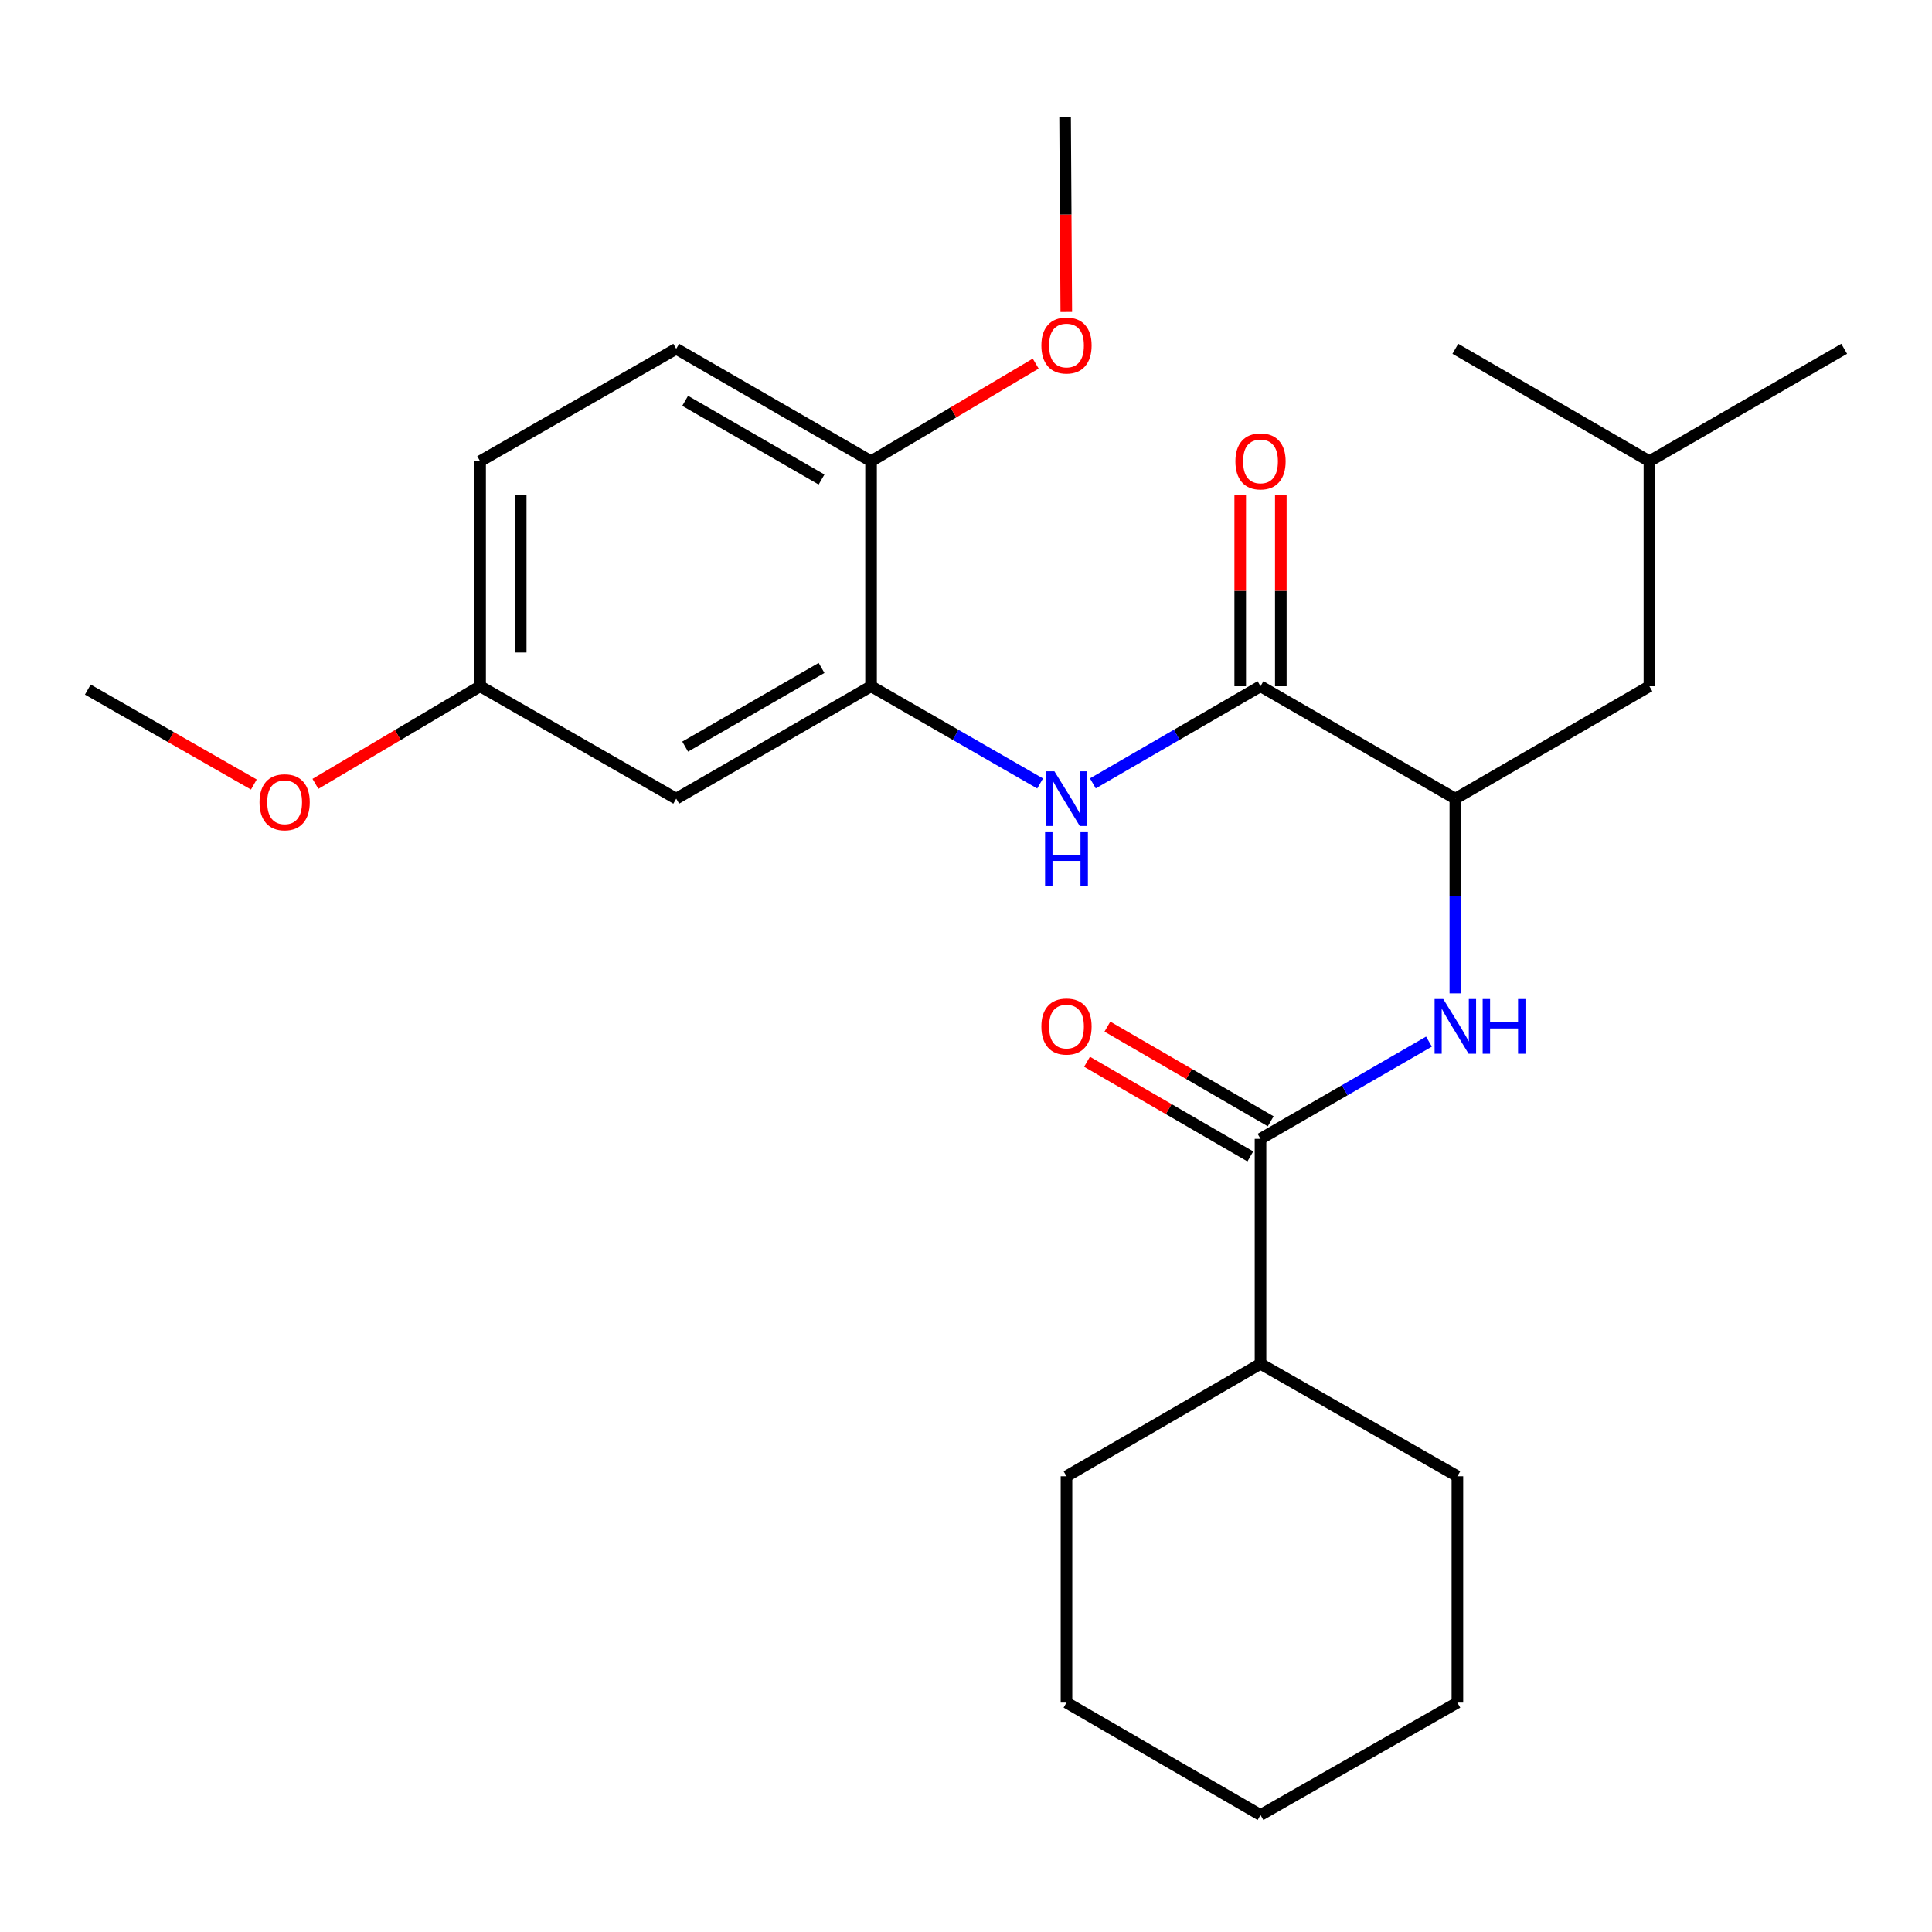 <?xml version='1.0' encoding='iso-8859-1'?>
<svg version='1.1' baseProfile='full'
              xmlns='http://www.w3.org/2000/svg'
                      xmlns:rdkit='http://www.rdkit.org/xml'
                      xmlns:xlink='http://www.w3.org/1999/xlink'
                  xml:space='preserve'
width='1000px' height='1000px' viewBox='0 0 1000 1000'>
<!-- END OF HEADER -->
<rect style='opacity:1.0;fill:#FFFFFF;stroke:none' width='1000' height='1000' x='0' y='0'> </rect>
<path class='bond-1' d='M 652.438,355.198 L 609.047,380.337' style='fill:none;fill-rule:evenodd;stroke:#000000;stroke-width:6px;stroke-linecap:butt;stroke-linejoin:miter;stroke-opacity:1' />
<path class='bond-1' d='M 609.047,380.337 L 565.657,405.475' style='fill:none;fill-rule:evenodd;stroke:#0000FF;stroke-width:6px;stroke-linecap:butt;stroke-linejoin:miter;stroke-opacity:1' />
<path class='bond-4' d='M 652.438,355.198 L 753.28,413.378' style='fill:none;fill-rule:evenodd;stroke:#000000;stroke-width:6px;stroke-linecap:butt;stroke-linejoin:miter;stroke-opacity:1' />
<path class='bond-7' d='M 662.946,355.198 L 662.946,305.802' style='fill:none;fill-rule:evenodd;stroke:#000000;stroke-width:6px;stroke-linecap:butt;stroke-linejoin:miter;stroke-opacity:1' />
<path class='bond-7' d='M 662.946,305.802 L 662.946,256.405' style='fill:none;fill-rule:evenodd;stroke:#FF0000;stroke-width:6px;stroke-linecap:butt;stroke-linejoin:miter;stroke-opacity:1' />
<path class='bond-7' d='M 641.929,355.198 L 641.929,305.802' style='fill:none;fill-rule:evenodd;stroke:#000000;stroke-width:6px;stroke-linecap:butt;stroke-linejoin:miter;stroke-opacity:1' />
<path class='bond-7' d='M 641.929,305.802 L 641.929,256.405' style='fill:none;fill-rule:evenodd;stroke:#FF0000;stroke-width:6px;stroke-linecap:butt;stroke-linejoin:miter;stroke-opacity:1' />
<path class='bond-0' d='M 652.438,589.471 L 696.033,564.303' style='fill:none;fill-rule:evenodd;stroke:#000000;stroke-width:6px;stroke-linecap:butt;stroke-linejoin:miter;stroke-opacity:1' />
<path class='bond-0' d='M 696.033,564.303 L 739.629,539.136' style='fill:none;fill-rule:evenodd;stroke:#0000FF;stroke-width:6px;stroke-linecap:butt;stroke-linejoin:miter;stroke-opacity:1' />
<path class='bond-8' d='M 657.708,580.38 L 615.447,555.881' style='fill:none;fill-rule:evenodd;stroke:#000000;stroke-width:6px;stroke-linecap:butt;stroke-linejoin:miter;stroke-opacity:1' />
<path class='bond-8' d='M 615.447,555.881 L 573.187,531.383' style='fill:none;fill-rule:evenodd;stroke:#FF0000;stroke-width:6px;stroke-linecap:butt;stroke-linejoin:miter;stroke-opacity:1' />
<path class='bond-8' d='M 647.167,598.562 L 604.907,574.063' style='fill:none;fill-rule:evenodd;stroke:#000000;stroke-width:6px;stroke-linecap:butt;stroke-linejoin:miter;stroke-opacity:1' />
<path class='bond-8' d='M 604.907,574.063 L 562.647,549.565' style='fill:none;fill-rule:evenodd;stroke:#FF0000;stroke-width:6px;stroke-linecap:butt;stroke-linejoin:miter;stroke-opacity:1' />
<path class='bond-10' d='M 652.438,589.471 L 652.438,705.9' style='fill:none;fill-rule:evenodd;stroke:#000000;stroke-width:6px;stroke-linecap:butt;stroke-linejoin:miter;stroke-opacity:1' />
<path class='bond-3' d='M 538.358,405.523 L 494.607,380.361' style='fill:none;fill-rule:evenodd;stroke:#0000FF;stroke-width:6px;stroke-linecap:butt;stroke-linejoin:miter;stroke-opacity:1' />
<path class='bond-3' d='M 494.607,380.361 L 450.857,355.198' style='fill:none;fill-rule:evenodd;stroke:#000000;stroke-width:6px;stroke-linecap:butt;stroke-linejoin:miter;stroke-opacity:1' />
<path class='bond-2' d='M 753.28,514.149 L 753.28,463.764' style='fill:none;fill-rule:evenodd;stroke:#0000FF;stroke-width:6px;stroke-linecap:butt;stroke-linejoin:miter;stroke-opacity:1' />
<path class='bond-2' d='M 753.28,463.764 L 753.28,413.378' style='fill:none;fill-rule:evenodd;stroke:#000000;stroke-width:6px;stroke-linecap:butt;stroke-linejoin:miter;stroke-opacity:1' />
<path class='bond-5' d='M 450.857,355.198 L 350.014,413.378' style='fill:none;fill-rule:evenodd;stroke:#000000;stroke-width:6px;stroke-linecap:butt;stroke-linejoin:miter;stroke-opacity:1' />
<path class='bond-5' d='M 425.228,345.722 L 354.638,386.447' style='fill:none;fill-rule:evenodd;stroke:#000000;stroke-width:6px;stroke-linecap:butt;stroke-linejoin:miter;stroke-opacity:1' />
<path class='bond-6' d='M 450.857,355.198 L 450.857,238.734' style='fill:none;fill-rule:evenodd;stroke:#000000;stroke-width:6px;stroke-linecap:butt;stroke-linejoin:miter;stroke-opacity:1' />
<path class='bond-9' d='M 753.28,413.378 L 853.726,355.198' style='fill:none;fill-rule:evenodd;stroke:#000000;stroke-width:6px;stroke-linecap:butt;stroke-linejoin:miter;stroke-opacity:1' />
<path class='bond-12' d='M 350.014,413.378 L 248.506,355.198' style='fill:none;fill-rule:evenodd;stroke:#000000;stroke-width:6px;stroke-linecap:butt;stroke-linejoin:miter;stroke-opacity:1' />
<path class='bond-11' d='M 450.857,238.734 L 350.014,180.542' style='fill:none;fill-rule:evenodd;stroke:#000000;stroke-width:6px;stroke-linecap:butt;stroke-linejoin:miter;stroke-opacity:1' />
<path class='bond-11' d='M 425.227,248.208 L 354.637,207.474' style='fill:none;fill-rule:evenodd;stroke:#000000;stroke-width:6px;stroke-linecap:butt;stroke-linejoin:miter;stroke-opacity:1' />
<path class='bond-14' d='M 450.857,238.734 L 493.466,213.47' style='fill:none;fill-rule:evenodd;stroke:#000000;stroke-width:6px;stroke-linecap:butt;stroke-linejoin:miter;stroke-opacity:1' />
<path class='bond-14' d='M 493.466,213.47 L 536.075,188.207' style='fill:none;fill-rule:evenodd;stroke:#FF0000;stroke-width:6px;stroke-linecap:butt;stroke-linejoin:miter;stroke-opacity:1' />
<path class='bond-16' d='M 853.726,355.198 L 853.726,238.734' style='fill:none;fill-rule:evenodd;stroke:#000000;stroke-width:6px;stroke-linecap:butt;stroke-linejoin:miter;stroke-opacity:1' />
<path class='bond-17' d='M 652.438,705.9 L 552.015,764.115' style='fill:none;fill-rule:evenodd;stroke:#000000;stroke-width:6px;stroke-linecap:butt;stroke-linejoin:miter;stroke-opacity:1' />
<path class='bond-18' d='M 652.438,705.9 L 754.343,764.115' style='fill:none;fill-rule:evenodd;stroke:#000000;stroke-width:6px;stroke-linecap:butt;stroke-linejoin:miter;stroke-opacity:1' />
<path class='bond-13' d='M 350.014,180.542 L 248.506,238.734' style='fill:none;fill-rule:evenodd;stroke:#000000;stroke-width:6px;stroke-linecap:butt;stroke-linejoin:miter;stroke-opacity:1' />
<path class='bond-15' d='M 248.506,355.198 L 205.886,380.463' style='fill:none;fill-rule:evenodd;stroke:#000000;stroke-width:6px;stroke-linecap:butt;stroke-linejoin:miter;stroke-opacity:1' />
<path class='bond-15' d='M 205.886,380.463 L 163.265,405.727' style='fill:none;fill-rule:evenodd;stroke:#FF0000;stroke-width:6px;stroke-linecap:butt;stroke-linejoin:miter;stroke-opacity:1' />
<path class='bond-26' d='M 248.506,355.198 L 248.506,238.734' style='fill:none;fill-rule:evenodd;stroke:#000000;stroke-width:6px;stroke-linecap:butt;stroke-linejoin:miter;stroke-opacity:1' />
<path class='bond-26' d='M 269.522,337.729 L 269.522,256.203' style='fill:none;fill-rule:evenodd;stroke:#000000;stroke-width:6px;stroke-linecap:butt;stroke-linejoin:miter;stroke-opacity:1' />
<path class='bond-19' d='M 551.909,161.48 L 551.6,111.016' style='fill:none;fill-rule:evenodd;stroke:#FF0000;stroke-width:6px;stroke-linecap:butt;stroke-linejoin:miter;stroke-opacity:1' />
<path class='bond-19' d='M 551.6,111.016 L 551.291,60.551' style='fill:none;fill-rule:evenodd;stroke:#000000;stroke-width:6px;stroke-linecap:butt;stroke-linejoin:miter;stroke-opacity:1' />
<path class='bond-20' d='M 131.391,406.065 L 88.423,381.496' style='fill:none;fill-rule:evenodd;stroke:#FF0000;stroke-width:6px;stroke-linecap:butt;stroke-linejoin:miter;stroke-opacity:1' />
<path class='bond-20' d='M 88.423,381.496 L 45.455,356.926' style='fill:none;fill-rule:evenodd;stroke:#000000;stroke-width:6px;stroke-linecap:butt;stroke-linejoin:miter;stroke-opacity:1' />
<path class='bond-21' d='M 853.726,238.734 L 753.28,180.542' style='fill:none;fill-rule:evenodd;stroke:#000000;stroke-width:6px;stroke-linecap:butt;stroke-linejoin:miter;stroke-opacity:1' />
<path class='bond-22' d='M 853.726,238.734 L 954.545,180.542' style='fill:none;fill-rule:evenodd;stroke:#000000;stroke-width:6px;stroke-linecap:butt;stroke-linejoin:miter;stroke-opacity:1' />
<path class='bond-24' d='M 552.015,764.115 L 552.015,881.269' style='fill:none;fill-rule:evenodd;stroke:#000000;stroke-width:6px;stroke-linecap:butt;stroke-linejoin:miter;stroke-opacity:1' />
<path class='bond-23' d='M 754.343,764.115 L 754.343,881.269' style='fill:none;fill-rule:evenodd;stroke:#000000;stroke-width:6px;stroke-linecap:butt;stroke-linejoin:miter;stroke-opacity:1' />
<path class='bond-25' d='M 754.343,881.269 L 652.438,939.449' style='fill:none;fill-rule:evenodd;stroke:#000000;stroke-width:6px;stroke-linecap:butt;stroke-linejoin:miter;stroke-opacity:1' />
<path class='bond-27' d='M 552.015,881.269 L 652.438,939.449' style='fill:none;fill-rule:evenodd;stroke:#000000;stroke-width:6px;stroke-linecap:butt;stroke-linejoin:miter;stroke-opacity:1' />
<path  class='atom-2' d='M 545.755 399.218
L 555.035 414.218
Q 555.955 415.698, 557.435 418.378
Q 558.915 421.058, 558.995 421.218
L 558.995 399.218
L 562.755 399.218
L 562.755 427.538
L 558.875 427.538
L 548.915 411.138
Q 547.755 409.218, 546.515 407.018
Q 545.315 404.818, 544.955 404.138
L 544.955 427.538
L 541.275 427.538
L 541.275 399.218
L 545.755 399.218
' fill='#0000FF'/>
<path  class='atom-2' d='M 540.935 430.37
L 544.775 430.37
L 544.775 442.41
L 559.255 442.41
L 559.255 430.37
L 563.095 430.37
L 563.095 458.69
L 559.255 458.69
L 559.255 445.61
L 544.775 445.61
L 544.775 458.69
L 540.935 458.69
L 540.935 430.37
' fill='#0000FF'/>
<path  class='atom-3' d='M 747.02 517.096
L 756.3 532.096
Q 757.22 533.576, 758.7 536.256
Q 760.18 538.936, 760.26 539.096
L 760.26 517.096
L 764.02 517.096
L 764.02 545.416
L 760.14 545.416
L 750.18 529.016
Q 749.02 527.096, 747.78 524.896
Q 746.58 522.696, 746.22 522.016
L 746.22 545.416
L 742.54 545.416
L 742.54 517.096
L 747.02 517.096
' fill='#0000FF'/>
<path  class='atom-3' d='M 767.42 517.096
L 771.26 517.096
L 771.26 529.136
L 785.74 529.136
L 785.74 517.096
L 789.58 517.096
L 789.58 545.416
L 785.74 545.416
L 785.74 532.336
L 771.26 532.336
L 771.26 545.416
L 767.42 545.416
L 767.42 517.096
' fill='#0000FF'/>
<path  class='atom-8' d='M 639.438 238.814
Q 639.438 232.014, 642.798 228.214
Q 646.158 224.414, 652.438 224.414
Q 658.718 224.414, 662.078 228.214
Q 665.438 232.014, 665.438 238.814
Q 665.438 245.694, 662.038 249.614
Q 658.638 253.494, 652.438 253.494
Q 646.198 253.494, 642.798 249.614
Q 639.438 245.734, 639.438 238.814
M 652.438 250.294
Q 656.758 250.294, 659.078 247.414
Q 661.438 244.494, 661.438 238.814
Q 661.438 233.254, 659.078 230.454
Q 656.758 227.614, 652.438 227.614
Q 648.118 227.614, 645.758 230.414
Q 643.438 233.214, 643.438 238.814
Q 643.438 244.534, 645.758 247.414
Q 648.118 250.294, 652.438 250.294
' fill='#FF0000'/>
<path  class='atom-9' d='M 539.015 531.336
Q 539.015 524.536, 542.375 520.736
Q 545.735 516.936, 552.015 516.936
Q 558.295 516.936, 561.655 520.736
Q 565.015 524.536, 565.015 531.336
Q 565.015 538.216, 561.615 542.136
Q 558.215 546.016, 552.015 546.016
Q 545.775 546.016, 542.375 542.136
Q 539.015 538.256, 539.015 531.336
M 552.015 542.816
Q 556.335 542.816, 558.655 539.936
Q 561.015 537.016, 561.015 531.336
Q 561.015 525.776, 558.655 522.976
Q 556.335 520.136, 552.015 520.136
Q 547.695 520.136, 545.335 522.936
Q 543.015 525.736, 543.015 531.336
Q 543.015 537.056, 545.335 539.936
Q 547.695 542.816, 552.015 542.816
' fill='#FF0000'/>
<path  class='atom-15' d='M 539.015 178.836
Q 539.015 172.036, 542.375 168.236
Q 545.735 164.436, 552.015 164.436
Q 558.295 164.436, 561.655 168.236
Q 565.015 172.036, 565.015 178.836
Q 565.015 185.716, 561.615 189.636
Q 558.215 193.516, 552.015 193.516
Q 545.775 193.516, 542.375 189.636
Q 539.015 185.756, 539.015 178.836
M 552.015 190.316
Q 556.335 190.316, 558.655 187.436
Q 561.015 184.516, 561.015 178.836
Q 561.015 173.276, 558.655 170.476
Q 556.335 167.636, 552.015 167.636
Q 547.695 167.636, 545.335 170.436
Q 543.015 173.236, 543.015 178.836
Q 543.015 184.556, 545.335 187.436
Q 547.695 190.316, 552.015 190.316
' fill='#FF0000'/>
<path  class='atom-16' d='M 134.325 415.256
Q 134.325 408.456, 137.685 404.656
Q 141.045 400.856, 147.325 400.856
Q 153.605 400.856, 156.965 404.656
Q 160.325 408.456, 160.325 415.256
Q 160.325 422.136, 156.925 426.056
Q 153.525 429.936, 147.325 429.936
Q 141.085 429.936, 137.685 426.056
Q 134.325 422.176, 134.325 415.256
M 147.325 426.736
Q 151.645 426.736, 153.965 423.856
Q 156.325 420.936, 156.325 415.256
Q 156.325 409.696, 153.965 406.896
Q 151.645 404.056, 147.325 404.056
Q 143.005 404.056, 140.645 406.856
Q 138.325 409.656, 138.325 415.256
Q 138.325 420.976, 140.645 423.856
Q 143.005 426.736, 147.325 426.736
' fill='#FF0000'/>
</svg>
